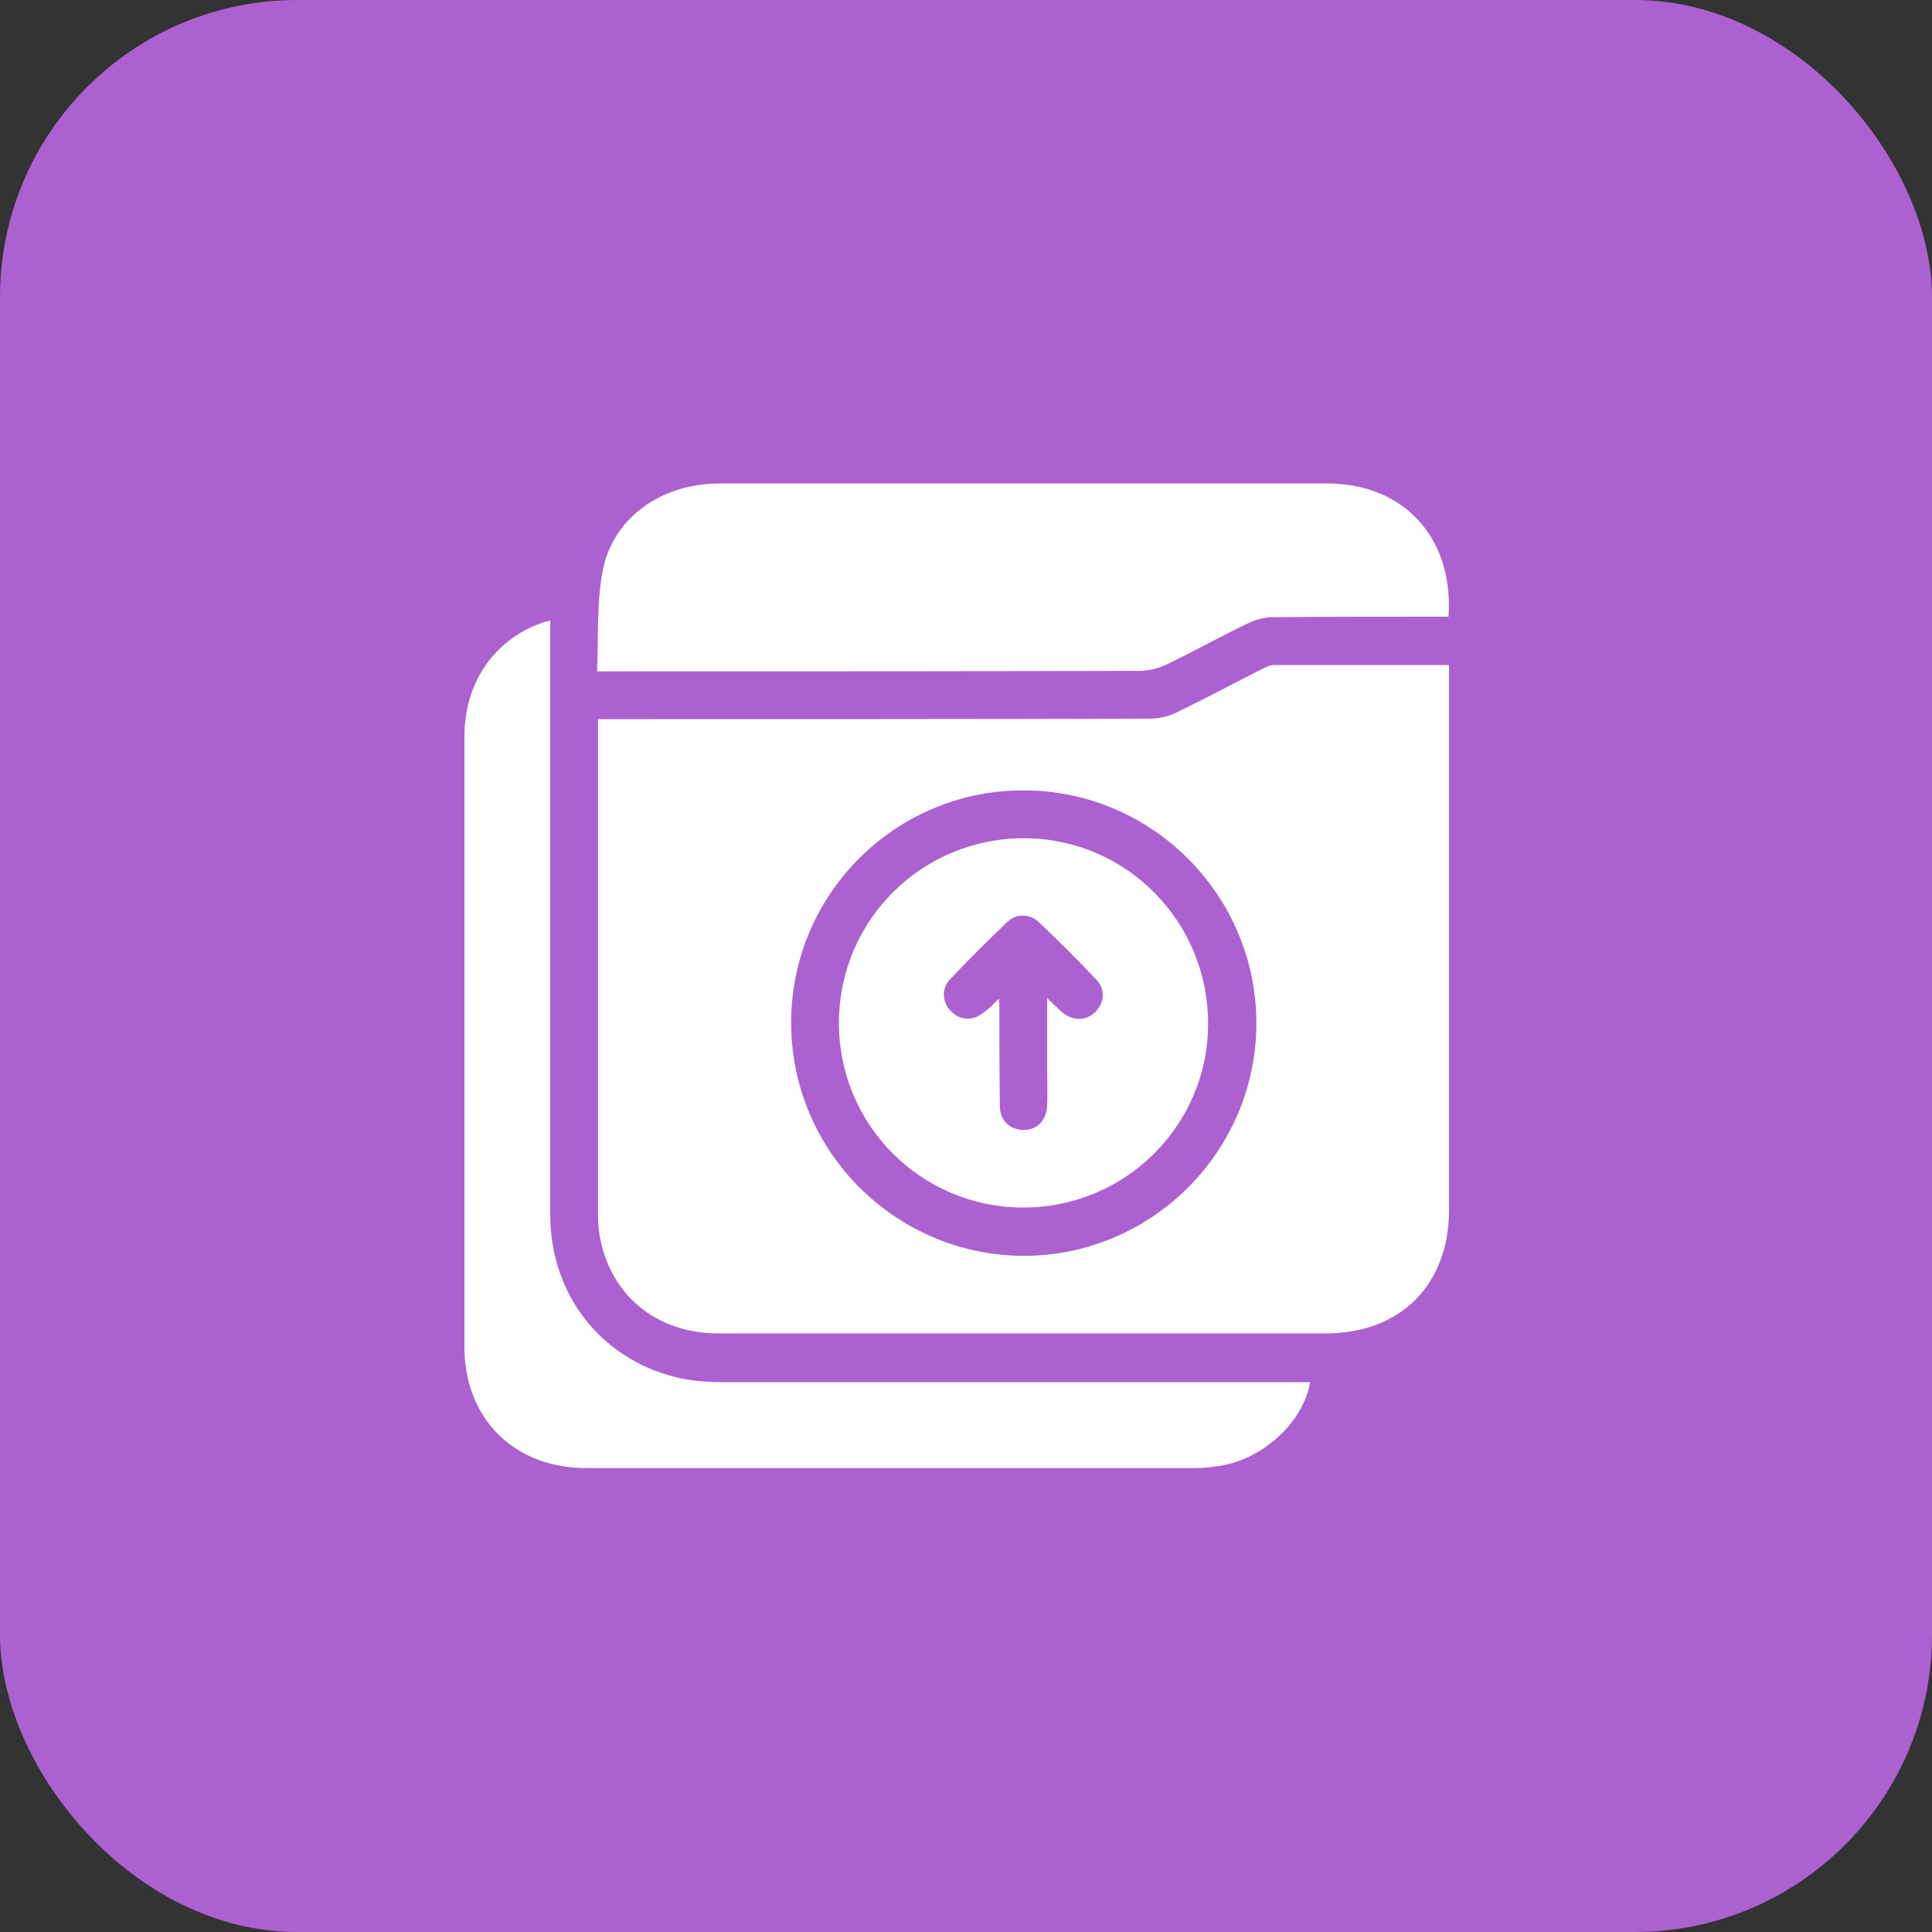 <?xml version="1.0" encoding="UTF-8"?>
<svg xmlns="http://www.w3.org/2000/svg" width="104" height="104" viewBox="0 0 104 104" fill="none">
  <rect x="0" y="0" width="104" height="104" fill="#333333" stroke="none"/>
  <rect width="104" height="104" rx="16" fill="#AC61D0"></rect>
  <g clip-path="url(#clip0_4495_5812)">
    <path d="M78 35.797C78 36.112 78 36.348 78 36.585C78 46.092 78 55.626 78 65.133C78 69.178 75.375 71.778 71.358 71.778C60.464 71.778 49.57 71.778 38.676 71.778C35.316 71.778 32.822 69.703 32.271 66.473C32.219 66.105 32.192 65.737 32.192 65.37C32.192 56.676 32.192 47.983 32.192 39.316C32.192 39.132 32.192 38.975 32.192 38.712C32.481 38.712 32.744 38.712 32.98 38.712C42.614 38.712 52.274 38.712 61.908 38.686C62.407 38.686 62.958 38.555 63.404 38.318C64.927 37.583 66.397 36.795 67.893 36.033C68.103 35.928 68.34 35.797 68.576 35.797C71.7 35.797 74.797 35.797 78 35.797ZM55.057 67.602C61.961 67.628 67.605 62.008 67.631 55.127C67.657 48.22 62.039 42.573 55.162 42.547C48.258 42.494 42.614 48.088 42.588 54.996C42.561 61.929 48.153 67.55 55.057 67.602Z" fill="white"></path>
    <path d="M77.974 33.197C77.711 33.197 77.475 33.197 77.239 33.197C74.325 33.197 71.411 33.197 68.523 33.223C68.051 33.223 67.579 33.354 67.159 33.564C65.715 34.247 64.323 35.035 62.906 35.718C62.433 35.954 61.882 36.112 61.357 36.112C51.959 36.138 42.562 36.138 33.138 36.138C32.849 36.138 32.586 36.138 32.14 36.138C32.219 34.326 32.114 32.514 32.429 30.806C32.954 27.891 35.579 26.026 38.729 26.026C45.974 26.026 53.193 26.026 60.438 26.026C64.087 26.026 67.736 26.026 71.385 26.026C75.532 26 78.263 28.916 77.974 33.197Z" fill="white"></path>
    <path d="M70.519 74.404C70.177 76.505 68.051 78.501 65.741 78.895C65.268 78.974 64.796 79.026 64.297 79.026C53.377 79.026 42.483 79.026 31.563 79.026C27.678 79.026 25 76.374 25 72.487C25 61.535 25 50.609 25 39.657C25 36.768 26.575 34.457 29.148 33.538C29.279 33.485 29.384 33.459 29.62 33.406C29.62 33.748 29.62 34.01 29.62 34.273C29.62 44.647 29.62 55.021 29.62 65.395C29.62 69.808 32.508 73.353 36.76 74.22C37.469 74.351 38.204 74.404 38.913 74.404C49.203 74.404 59.467 74.404 69.757 74.404C69.994 74.404 70.256 74.404 70.519 74.404Z" fill="white"></path>
    <path d="M55.031 65.002C49.544 64.975 45.134 60.511 45.16 55.022C45.187 49.506 49.649 45.094 55.188 45.12C60.674 45.173 65.058 49.638 65.032 55.153C65.006 60.616 60.543 65.028 55.031 65.002ZM53.77 53.761C53.797 54.05 53.797 54.155 53.797 54.286C53.797 56.046 53.797 57.779 53.823 59.539C53.823 60.327 54.374 60.826 55.109 60.826C55.818 60.826 56.343 60.301 56.369 59.513C56.395 58.856 56.369 58.2 56.369 57.543C56.369 56.335 56.369 55.127 56.369 53.735C56.711 54.05 56.947 54.286 57.183 54.496C57.761 54.969 58.469 54.969 58.968 54.47C59.467 53.971 59.519 53.236 58.994 52.71C57.997 51.66 56.973 50.636 55.923 49.638C55.45 49.191 54.715 49.165 54.243 49.611C53.193 50.609 52.143 51.66 51.145 52.71C50.647 53.236 50.725 53.997 51.224 54.47C51.723 54.943 52.405 54.969 52.957 54.496C53.219 54.312 53.456 54.076 53.77 53.761Z" fill="white"></path>
  </g>
  <defs>
    <clipPath id="clip0_4495_5812">
      <rect width="53" height="53" fill="white" transform="translate(25 26)"></rect>
    </clipPath>
  </defs>
</svg>
